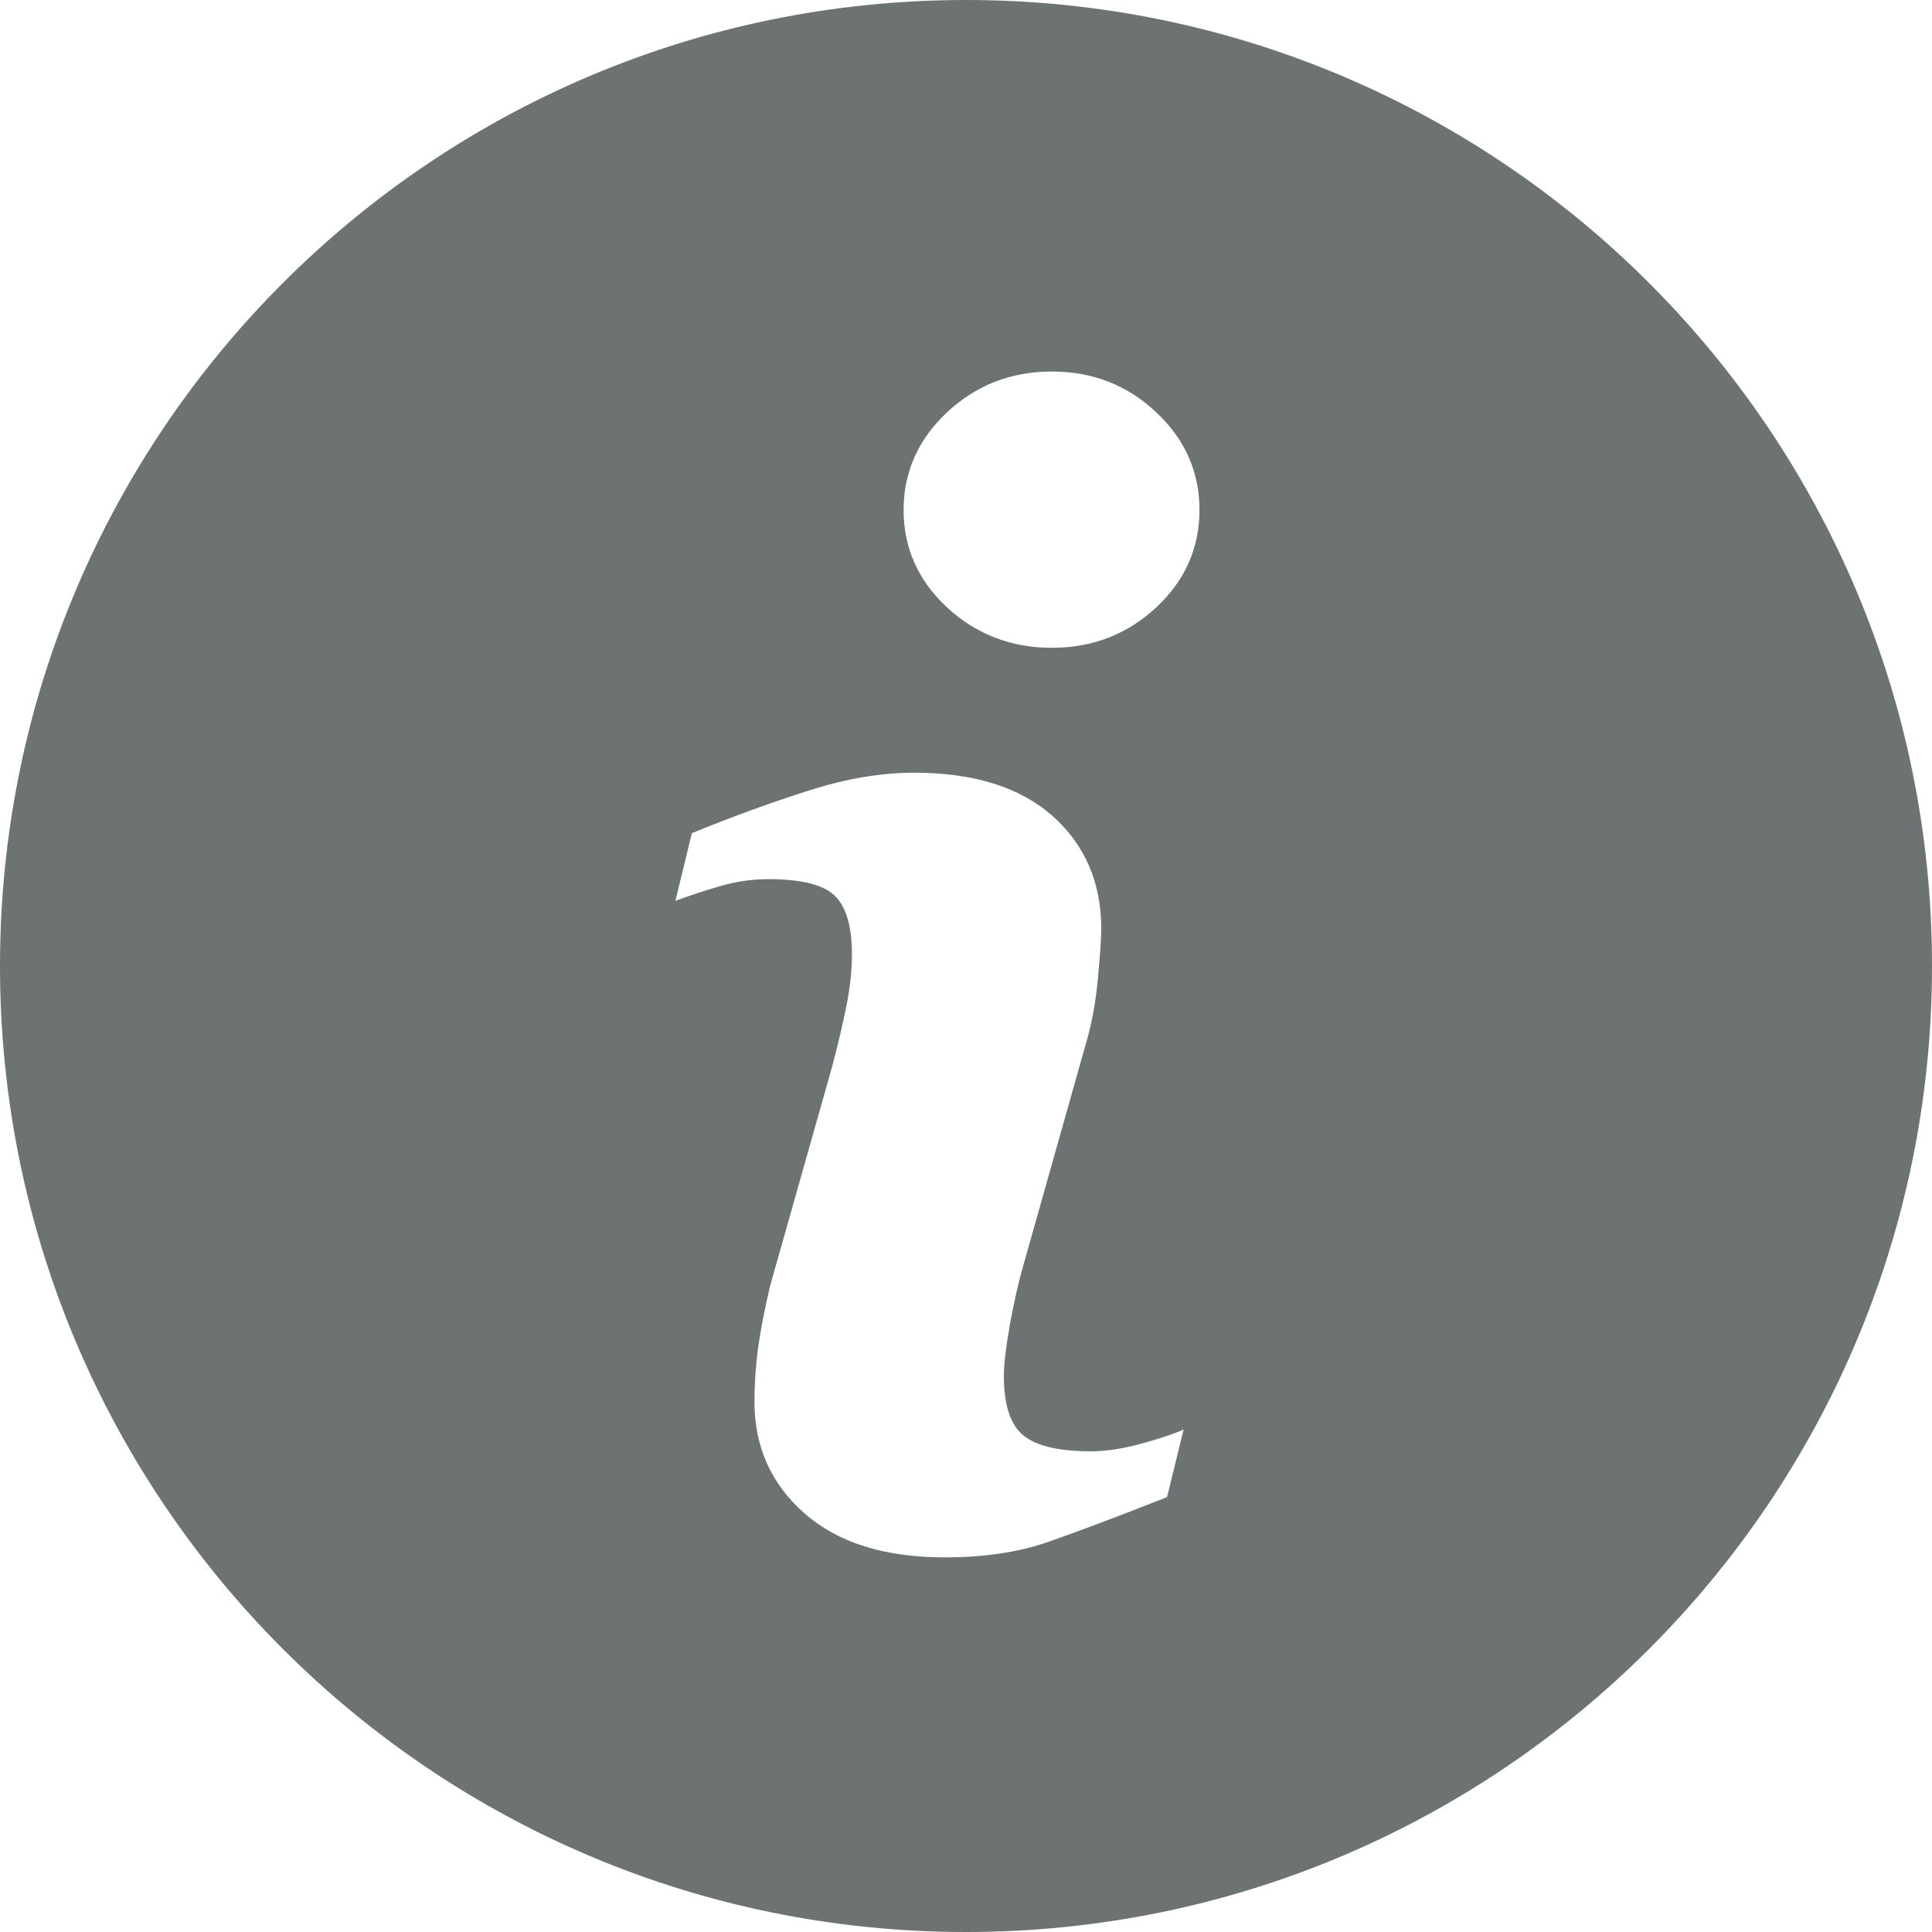 <?xml version="1.0" encoding="UTF-8"?>
<svg width="20px" height="20px" viewBox="0 0 20 20" version="1.1" xmlns="http://www.w3.org/2000/svg" xmlns:xlink="http://www.w3.org/1999/xlink">
    <!-- Generator: Sketch 47.1 (45422) - http://www.bohemiancoding.com/sketch -->
    <title>info_icon</title>
    <desc>Created with Sketch.</desc>
    <defs></defs>
    <g id="Flow-Flow" stroke="none" stroke-width="1" fill="none" fill-rule="evenodd">
        <g id="Add-accounts" transform="translate(-347, -551)" fill-rule="nonzero" fill="#6D7273">
            <g id="New-stream-settings-2" transform="translate(181, 483)">
                <g id="Setting" transform="translate(20, 59)">
                    <g id="Hint" transform="translate(144, 1)">
                        <path d="M12,8 C6.477,8 2,12.477 2,18 C2,23.522 6.477,28 12,28 C17.522,28 22,23.522 22,18 C22,12.477 17.522,8 12,8 Z M14.081,23.498 C13.567,23.701 13.157,23.855 12.85,23.962 C12.543,24.069 12.187,24.122 11.781,24.122 C11.158,24.122 10.673,23.97 10.328,23.666 C9.982,23.362 9.81,22.977 9.81,22.508 C9.81,22.326 9.823,22.14 9.848,21.95 C9.875,21.761 9.916,21.548 9.973,21.308 L10.617,19.032 C10.674,18.814 10.723,18.607 10.762,18.414 C10.801,18.219 10.819,18.04 10.819,17.878 C10.819,17.588 10.759,17.385 10.64,17.271 C10.519,17.156 10.291,17.101 9.952,17.101 C9.786,17.101 9.615,17.125 9.44,17.177 C9.266,17.23 9.115,17.278 8.992,17.326 L9.162,16.625 C9.583,16.453 9.987,16.306 10.372,16.184 C10.758,16.06 11.122,15.999 11.465,15.999 C12.083,15.999 12.561,16.15 12.897,16.448 C13.231,16.747 13.4,17.135 13.4,17.613 C13.4,17.712 13.388,17.886 13.365,18.135 C13.342,18.385 13.299,18.612 13.236,18.822 L12.596,21.09 C12.543,21.272 12.497,21.481 12.454,21.713 C12.413,21.946 12.392,22.124 12.392,22.243 C12.392,22.545 12.459,22.75 12.595,22.86 C12.728,22.969 12.963,23.024 13.295,23.024 C13.451,23.024 13.627,22.996 13.825,22.942 C14.021,22.888 14.163,22.839 14.253,22.798 L14.081,23.498 Z M13.968,14.289 C13.669,14.567 13.309,14.706 12.888,14.706 C12.469,14.706 12.106,14.567 11.805,14.289 C11.505,14.011 11.354,13.674 11.354,13.279 C11.354,12.886 11.506,12.547 11.805,12.267 C12.106,11.986 12.469,11.846 12.888,11.846 C13.309,11.846 13.67,11.986 13.968,12.267 C14.267,12.547 14.417,12.886 14.417,13.279 C14.417,13.674 14.267,14.011 13.968,14.289 Z" id="info_icon"></path>
                    </g>
                </g>
            </g>
        </g>
    </g>
</svg>